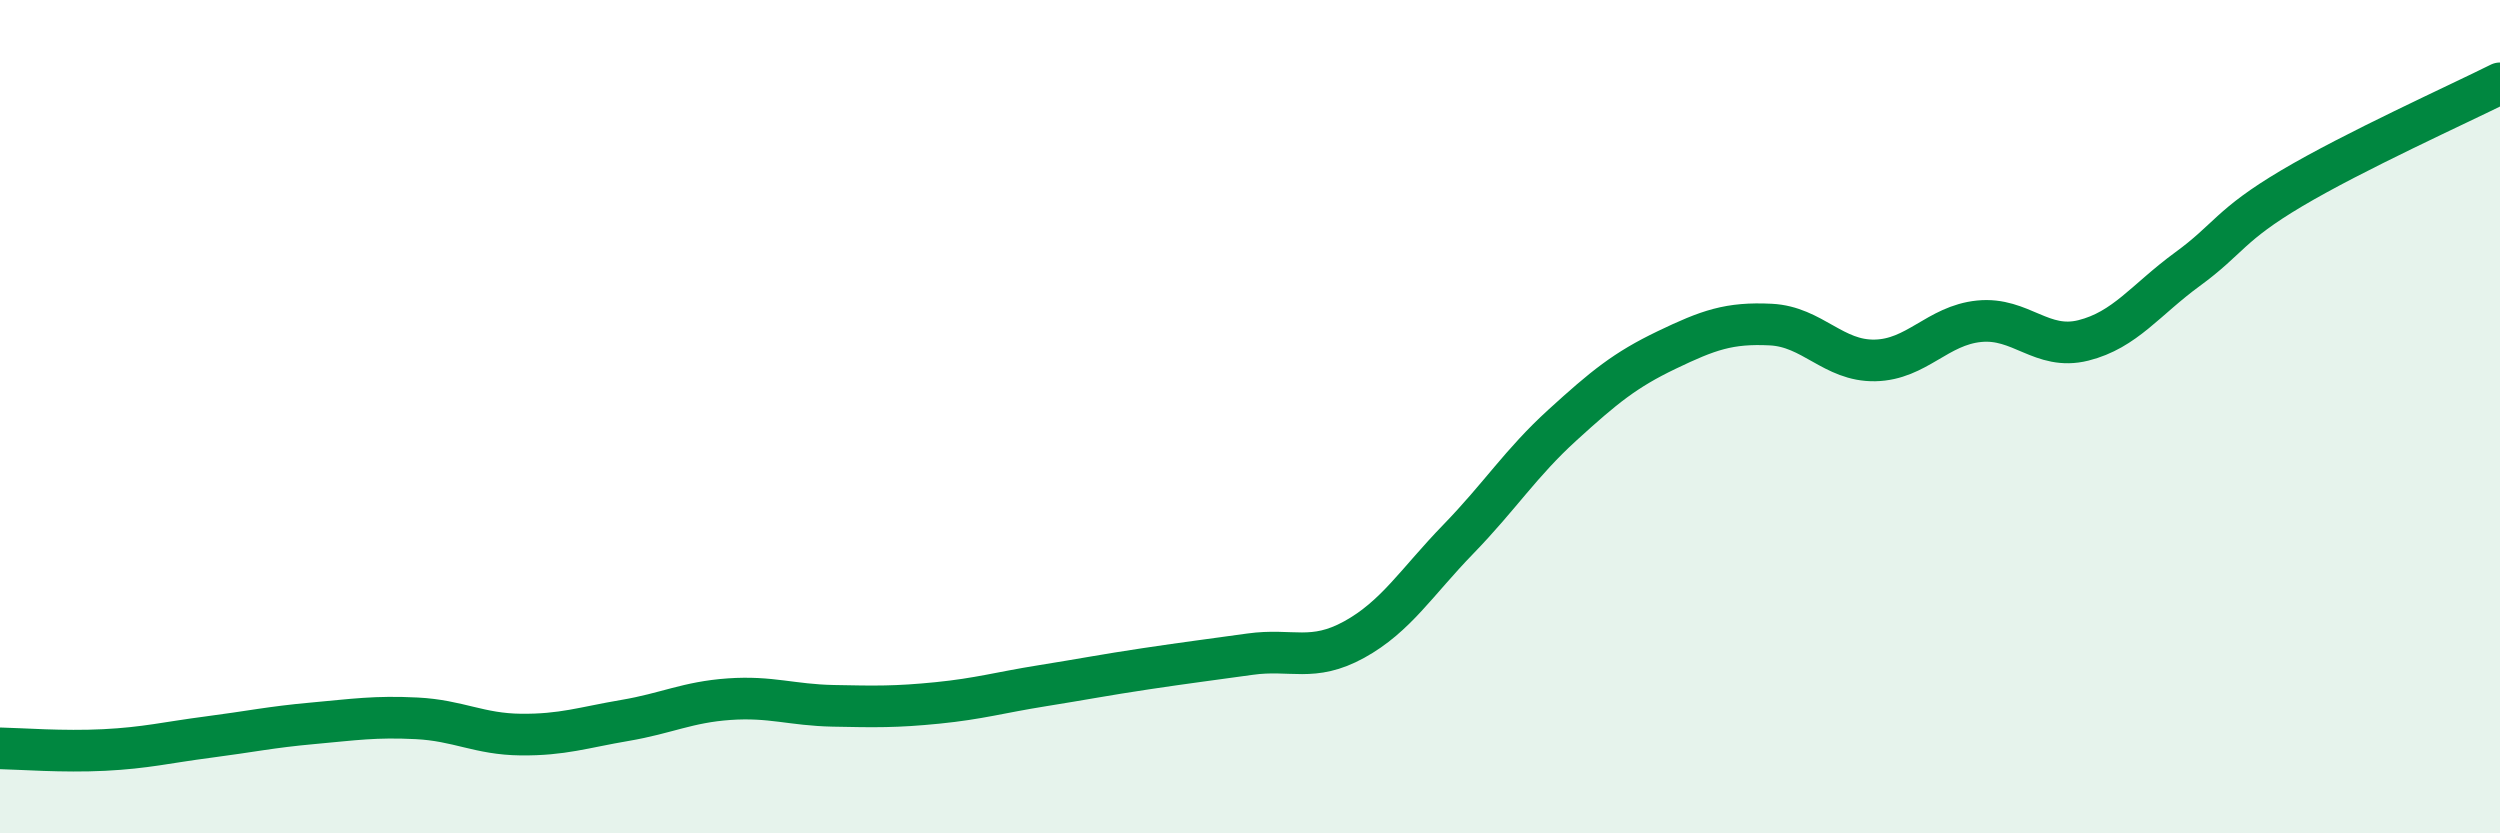 
    <svg width="60" height="20" viewBox="0 0 60 20" xmlns="http://www.w3.org/2000/svg">
      <path
        d="M 0,17.96 C 0.5,17.97 1.5,18.05 2.5,18 C 3.5,17.95 4,17.82 5,17.69 C 6,17.56 6.5,17.45 7.5,17.36 C 8.5,17.27 9,17.19 10,17.24 C 11,17.29 11.5,17.62 12.5,17.63 C 13.5,17.64 14,17.46 15,17.29 C 16,17.12 16.5,16.85 17.5,16.78 C 18.5,16.71 19,16.92 20,16.94 C 21,16.96 21.5,16.97 22.5,16.87 C 23.5,16.77 24,16.62 25,16.46 C 26,16.3 26.5,16.2 27.5,16.05 C 28.5,15.9 29,15.84 30,15.7 C 31,15.56 31.5,15.9 32.5,15.35 C 33.5,14.8 34,13.97 35,12.94 C 36,11.91 36.5,11.11 37.5,10.2 C 38.5,9.29 39,8.88 40,8.4 C 41,7.92 41.5,7.74 42.5,7.79 C 43.5,7.84 44,8.67 45,8.65 C 46,8.63 46.5,7.81 47.5,7.71 C 48.5,7.61 49,8.42 50,8.17 C 51,7.92 51.5,7.19 52.5,6.46 C 53.5,5.73 53.5,5.41 55,4.52 C 56.5,3.63 59,2.5 60,2L60 20L0 20Z"
        fill="#008740"
        opacity="0.1"
        stroke-linecap="round"
        stroke-linejoin="round"
      />
      <path
        d="M 0,17.96 C 0.5,17.97 1.5,18.05 2.5,18 C 3.5,17.95 4,17.82 5,17.69 C 6,17.56 6.5,17.45 7.5,17.36 C 8.5,17.27 9,17.19 10,17.24 C 11,17.29 11.5,17.62 12.5,17.63 C 13.5,17.64 14,17.46 15,17.29 C 16,17.12 16.5,16.85 17.5,16.78 C 18.5,16.71 19,16.92 20,16.94 C 21,16.96 21.5,16.97 22.5,16.87 C 23.5,16.77 24,16.62 25,16.46 C 26,16.3 26.5,16.2 27.5,16.05 C 28.5,15.9 29,15.84 30,15.7 C 31,15.56 31.5,15.9 32.5,15.35 C 33.5,14.8 34,13.97 35,12.94 C 36,11.91 36.5,11.11 37.5,10.2 C 38.5,9.29 39,8.88 40,8.4 C 41,7.92 41.5,7.74 42.5,7.79 C 43.5,7.84 44,8.67 45,8.65 C 46,8.63 46.5,7.81 47.5,7.71 C 48.5,7.61 49,8.42 50,8.17 C 51,7.92 51.5,7.19 52.5,6.46 C 53.5,5.73 53.5,5.41 55,4.52 C 56.5,3.63 59,2.5 60,2"
        stroke="#008740"
        stroke-width="1"
        fill="none"
        stroke-linecap="round"
        stroke-linejoin="round"
      />
    </svg>
  